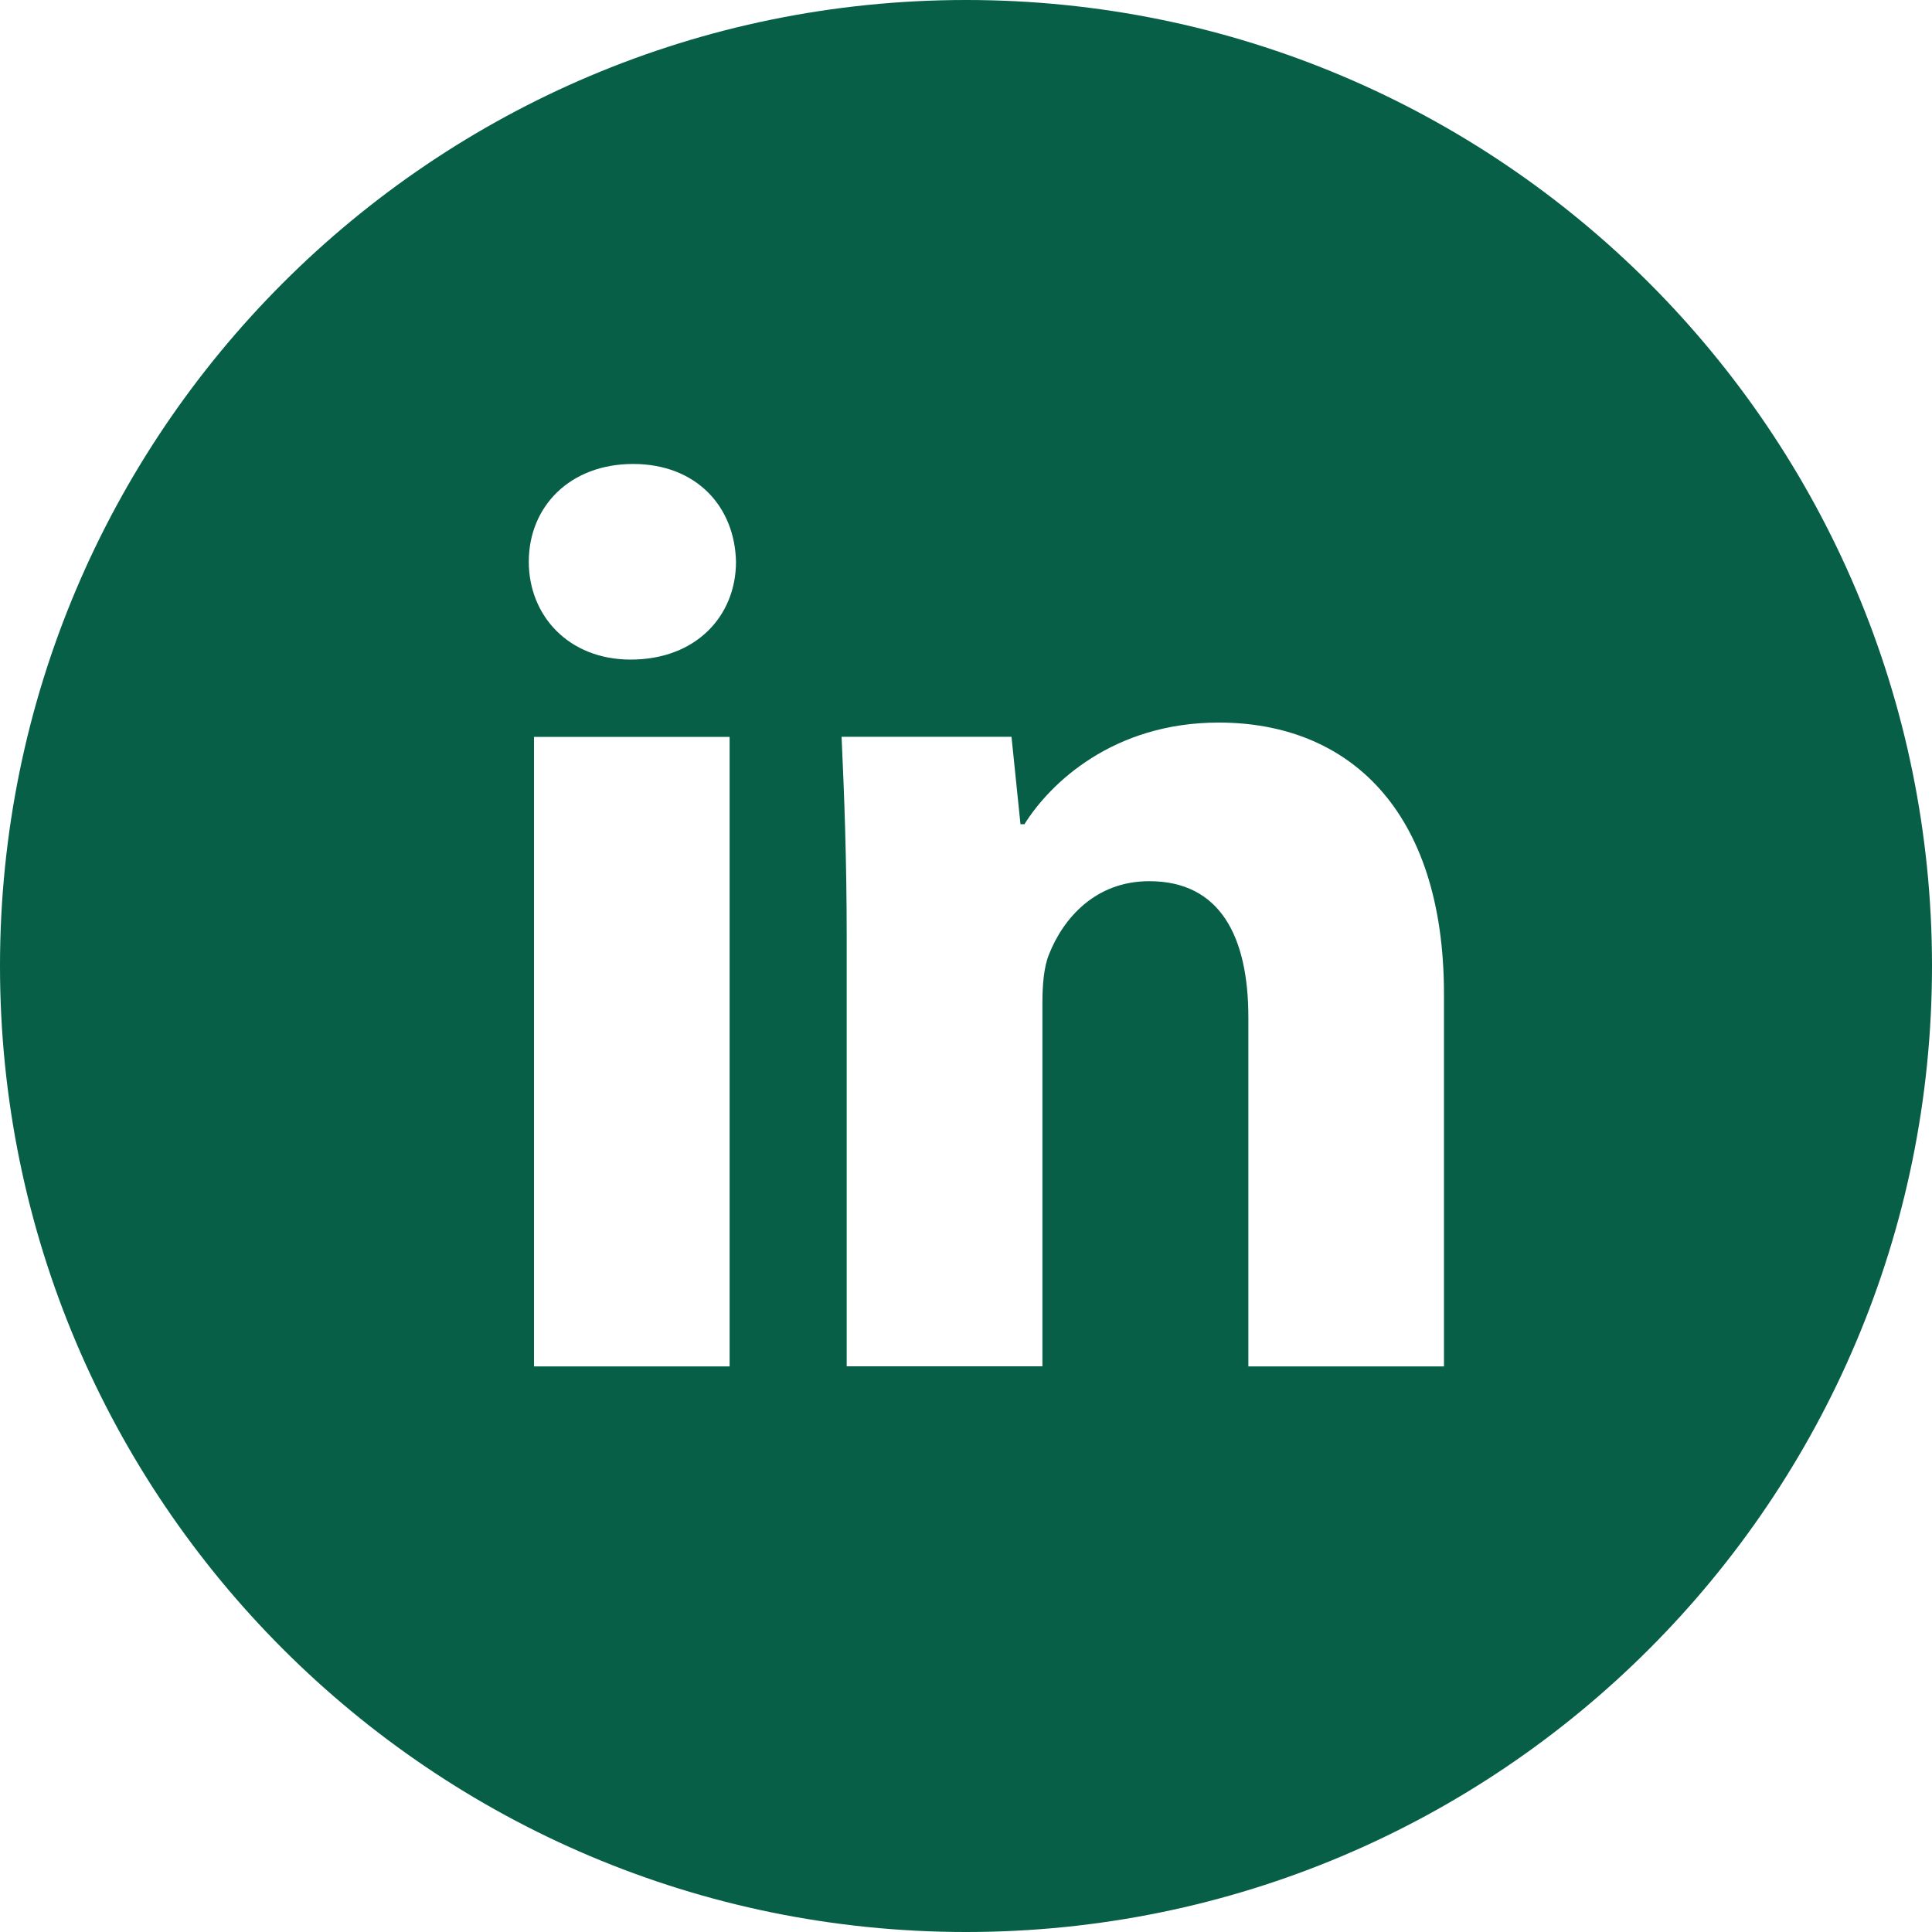 <svg width="20" height="20" viewBox="0 0 20 20" fill="none" xmlns="http://www.w3.org/2000/svg">
<path d="M10.001 0C4.478 0 0 4.477 0 10C0 15.523 4.478 20 10.001 20C15.523 20 20 15.523 20 10C20 4.477 15.523 0 10.001 0ZM7.553 14.145H5.528V7.628H7.553V14.145ZM6.528 6.828C5.888 6.828 5.474 6.375 5.474 5.815C5.474 5.243 5.9 4.803 6.554 4.803C7.207 4.803 7.607 5.243 7.619 5.815C7.619 6.375 7.207 6.828 6.528 6.828ZM14.948 14.145H12.923V10.533C12.923 9.693 12.63 9.122 11.897 9.122C11.338 9.122 11.006 9.508 10.859 9.88C10.805 10.012 10.791 10.2 10.791 10.386V14.144H8.765V9.706C8.765 8.893 8.739 8.213 8.712 7.627H10.471L10.564 8.532H10.605C10.871 8.107 11.524 7.48 12.617 7.48C13.949 7.48 14.948 8.373 14.948 10.292V14.145Z" fill="#065F46"/>
</svg>

